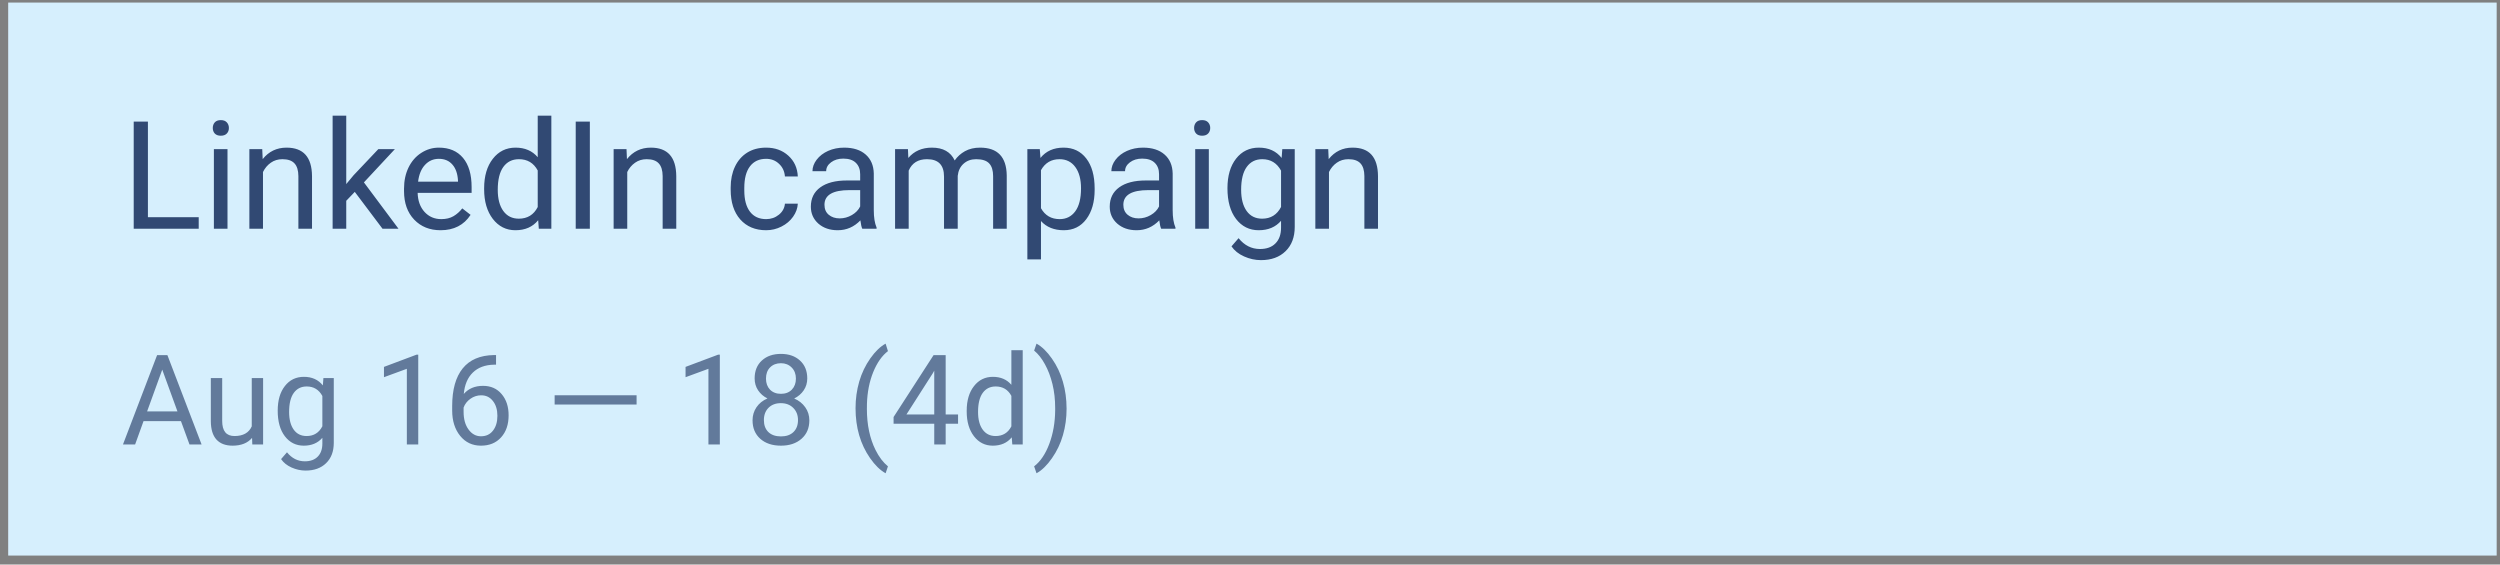 <svg width="217" height="49" viewBox="0 0 217 49" fill="none" xmlns="http://www.w3.org/2000/svg">
<rect x="0" y="0" width="217" height="49" fill="#808080" stroke="none"/>
<path d="M0.711 0.223H216.711V48.223H0.711V0.223Z" fill="#D6EFFD"/>
<path opacity="0.7" d="M15.707 36.554H12.459L11.729 38.577H10.675L13.636 30.824H14.53L17.497 38.577H16.447L15.707 36.554ZM12.768 35.712H15.404L14.083 32.086L12.768 35.712ZM21.879 38.008C21.496 38.458 20.933 38.684 20.191 38.684C19.577 38.684 19.108 38.506 18.785 38.151C18.466 37.793 18.304 37.264 18.3 36.565V32.816H19.286V36.538C19.286 37.411 19.641 37.848 20.351 37.848C21.103 37.848 21.604 37.567 21.852 37.007V32.816H22.837V38.577H21.9L21.879 38.008ZM24.105 35.649C24.105 34.75 24.312 34.037 24.728 33.508C25.143 32.975 25.694 32.709 26.379 32.709C27.081 32.709 27.63 32.958 28.024 33.455L28.072 32.816H28.972V38.439C28.972 39.184 28.75 39.772 28.306 40.202C27.866 40.631 27.273 40.846 26.528 40.846C26.112 40.846 25.706 40.757 25.308 40.58C24.911 40.402 24.607 40.159 24.398 39.85L24.909 39.259C25.331 39.781 25.848 40.042 26.459 40.042C26.938 40.042 27.311 39.907 27.577 39.637C27.846 39.367 27.981 38.987 27.981 38.498V38.002C27.587 38.457 27.05 38.684 26.368 38.684C25.694 38.684 25.147 38.412 24.728 37.869C24.312 37.326 24.105 36.586 24.105 35.649ZM25.095 35.76C25.095 36.41 25.228 36.921 25.495 37.294C25.761 37.663 26.134 37.848 26.613 37.848C27.234 37.848 27.69 37.566 27.981 37.001V34.371C27.68 33.82 27.227 33.545 26.624 33.545C26.144 33.545 25.77 33.732 25.5 34.104C25.23 34.477 25.095 35.029 25.095 35.76ZM36.304 38.577H35.314V32.012L33.328 32.741V31.846L36.15 30.787H36.304V38.577ZM43.057 30.819V31.655H42.876C42.109 31.669 41.498 31.896 41.044 32.336C40.589 32.777 40.327 33.396 40.256 34.195C40.664 33.726 41.221 33.492 41.928 33.492C42.602 33.492 43.14 33.73 43.541 34.206C43.946 34.681 44.148 35.295 44.148 36.048C44.148 36.847 43.93 37.486 43.493 37.965C43.06 38.444 42.478 38.684 41.747 38.684C41.005 38.684 40.403 38.4 39.941 37.832C39.48 37.26 39.249 36.526 39.249 35.627V35.249C39.249 33.822 39.553 32.732 40.16 31.98C40.77 31.224 41.677 30.837 42.881 30.819H43.057ZM41.763 34.312C41.425 34.312 41.115 34.413 40.831 34.615C40.547 34.818 40.35 35.072 40.24 35.377V35.739C40.24 36.378 40.383 36.893 40.671 37.283C40.959 37.674 41.317 37.869 41.747 37.869C42.19 37.869 42.538 37.706 42.79 37.379C43.046 37.053 43.174 36.625 43.174 36.096C43.174 35.563 43.044 35.134 42.785 34.807C42.529 34.477 42.189 34.312 41.763 34.312ZM55.256 35.111H48.142V34.307H55.256V35.111ZM62.482 38.577H61.492V32.012L59.506 32.741V31.846L62.328 30.787H62.482V38.577ZM70.07 32.848C70.07 33.235 69.968 33.579 69.762 33.881C69.559 34.182 69.284 34.419 68.936 34.589C69.341 34.763 69.66 35.017 69.895 35.35C70.133 35.684 70.251 36.062 70.251 36.485C70.251 37.156 70.024 37.69 69.57 38.087C69.119 38.485 68.524 38.684 67.786 38.684C67.04 38.684 66.442 38.485 65.992 38.087C65.544 37.686 65.321 37.152 65.321 36.485C65.321 36.066 65.434 35.688 65.661 35.35C65.892 35.013 66.21 34.758 66.615 34.584C66.27 34.413 65.999 34.177 65.8 33.875C65.601 33.574 65.502 33.231 65.502 32.848C65.502 32.194 65.711 31.676 66.13 31.293C66.549 30.909 67.101 30.718 67.786 30.718C68.468 30.718 69.018 30.909 69.437 31.293C69.859 31.676 70.07 32.194 70.07 32.848ZM69.266 36.463C69.266 36.03 69.128 35.677 68.851 35.404C68.578 35.13 68.219 34.994 67.775 34.994C67.332 34.994 66.975 35.129 66.705 35.398C66.439 35.668 66.306 36.023 66.306 36.463C66.306 36.904 66.435 37.25 66.694 37.502C66.957 37.754 67.321 37.88 67.786 37.88C68.248 37.88 68.61 37.754 68.872 37.502C69.135 37.246 69.266 36.9 69.266 36.463ZM67.786 31.527C67.399 31.527 67.085 31.648 66.844 31.889C66.606 32.127 66.487 32.452 66.487 32.864C66.487 33.258 66.604 33.577 66.838 33.822C67.076 34.063 67.392 34.184 67.786 34.184C68.18 34.184 68.494 34.063 68.729 33.822C68.966 33.577 69.085 33.258 69.085 32.864C69.085 32.47 68.963 32.148 68.718 31.9C68.473 31.651 68.162 31.527 67.786 31.527ZM74.261 35.43C74.261 34.628 74.368 33.858 74.581 33.119C74.797 32.381 75.119 31.71 75.545 31.106C75.971 30.503 76.413 30.077 76.871 29.828L77.073 30.478C76.555 30.876 76.129 31.483 75.795 32.299C75.465 33.116 75.284 34.03 75.252 35.041L75.246 35.494C75.246 36.864 75.497 38.054 75.997 39.062C76.299 39.665 76.657 40.138 77.073 40.478L76.871 41.08C76.398 40.817 75.948 40.377 75.518 39.76C74.68 38.553 74.261 37.109 74.261 35.43ZM82.084 35.973H83.159V36.778H82.084V38.577H81.093V36.778H77.563V36.197L81.035 30.824H82.084V35.973ZM78.681 35.973H81.093V32.171L80.976 32.384L78.681 35.973ZM83.91 35.649C83.91 34.765 84.12 34.055 84.539 33.519C84.957 32.979 85.506 32.709 86.184 32.709C86.859 32.709 87.393 32.94 87.787 33.401V30.398H88.772V38.577H87.867L87.819 37.96C87.425 38.443 86.876 38.684 86.173 38.684C85.506 38.684 84.961 38.41 84.539 37.864C84.12 37.317 83.91 36.604 83.91 35.723V35.649ZM84.895 35.76C84.895 36.414 85.03 36.925 85.3 37.294C85.57 37.663 85.943 37.848 86.418 37.848C87.043 37.848 87.499 37.567 87.787 37.007V34.36C87.492 33.817 87.04 33.545 86.429 33.545C85.946 33.545 85.57 33.732 85.3 34.104C85.03 34.477 84.895 35.029 84.895 35.76ZM92.579 35.483C92.579 36.275 92.475 37.035 92.265 37.763C92.059 38.487 91.742 39.156 91.312 39.77C90.886 40.384 90.439 40.821 89.97 41.08L89.762 40.478C90.309 40.059 90.748 39.41 91.078 38.529C91.411 37.645 91.582 36.666 91.589 35.59V35.42C91.589 34.674 91.511 33.982 91.355 33.343C91.198 32.7 90.98 32.125 90.7 31.617C90.423 31.11 90.11 30.714 89.762 30.43L89.97 29.828C90.439 30.087 90.884 30.521 91.307 31.128C91.733 31.735 92.05 32.404 92.26 33.135C92.473 33.867 92.579 34.649 92.579 35.483Z" fill="#314973"/>
<path d="M12.839 18.853H17.248V19.857H11.606V10.553H12.839V18.853ZM19.747 19.857H18.565V12.943H19.747V19.857ZM18.469 11.109C18.469 10.917 18.526 10.755 18.641 10.623C18.761 10.491 18.935 10.425 19.165 10.425C19.395 10.425 19.57 10.491 19.689 10.623C19.809 10.755 19.868 10.917 19.868 11.109C19.868 11.3 19.809 11.46 19.689 11.588C19.57 11.716 19.395 11.78 19.165 11.78C18.935 11.78 18.761 11.716 18.641 11.588C18.526 11.46 18.469 11.3 18.469 11.109ZM22.763 12.943L22.801 13.812C23.329 13.147 24.02 12.815 24.872 12.815C26.333 12.815 27.07 13.639 27.083 15.288V19.857H25.9V15.281C25.896 14.783 25.781 14.414 25.555 14.176C25.334 13.937 24.987 13.818 24.514 13.818C24.13 13.818 23.794 13.92 23.504 14.125C23.215 14.329 22.989 14.598 22.827 14.93V19.857H21.645V12.943H22.763ZM30.795 16.655L30.054 17.428V19.857H28.872V10.041H30.054V15.978L30.687 15.217L32.84 12.943H34.278L31.588 15.831L34.591 19.857H33.204L30.795 16.655ZM38.24 19.984C37.302 19.984 36.54 19.678 35.952 19.064C35.364 18.447 35.07 17.622 35.07 16.591V16.374C35.07 15.688 35.2 15.077 35.46 14.54C35.724 13.999 36.09 13.577 36.559 13.275C37.032 12.968 37.543 12.815 38.093 12.815C38.992 12.815 39.69 13.111 40.188 13.703C40.687 14.295 40.936 15.143 40.936 16.246V16.738H36.252C36.269 17.42 36.467 17.971 36.847 18.393C37.23 18.811 37.716 19.02 38.303 19.02C38.721 19.02 39.075 18.934 39.364 18.764C39.654 18.593 39.907 18.368 40.125 18.087L40.847 18.649C40.267 19.539 39.398 19.984 38.24 19.984ZM38.093 13.786C37.615 13.786 37.215 13.961 36.891 14.31C36.568 14.655 36.367 15.141 36.291 15.767H39.754V15.678C39.72 15.077 39.558 14.613 39.268 14.284C38.979 13.952 38.587 13.786 38.093 13.786ZM42.023 16.342C42.023 15.281 42.274 14.429 42.776 13.786C43.279 13.139 43.937 12.815 44.751 12.815C45.56 12.815 46.202 13.092 46.674 13.646V10.041H47.857V19.857H46.77L46.713 19.115C46.24 19.695 45.582 19.984 44.738 19.984C43.937 19.984 43.283 19.656 42.776 19C42.274 18.344 42.023 17.488 42.023 16.431V16.342ZM43.205 16.476C43.205 17.26 43.367 17.874 43.69 18.317C44.014 18.76 44.461 18.981 45.032 18.981C45.782 18.981 46.329 18.645 46.674 17.971V14.796C46.321 14.144 45.778 13.818 45.045 13.818C44.466 13.818 44.014 14.042 43.69 14.489C43.367 14.936 43.205 15.599 43.205 16.476ZM51.199 19.857H49.972V10.553H51.199V19.857ZM54.381 12.943L54.419 13.812C54.947 13.147 55.638 12.815 56.489 12.815C57.951 12.815 58.688 13.639 58.7 15.288V19.857H57.518V15.281C57.514 14.783 57.399 14.414 57.173 14.176C56.952 13.937 56.605 13.818 56.132 13.818C55.748 13.818 55.412 13.92 55.122 14.125C54.832 14.329 54.607 14.598 54.445 14.93V19.857H53.263V12.943H54.381ZM66.503 19.02C66.924 19.02 67.293 18.892 67.608 18.636C67.923 18.381 68.098 18.061 68.132 17.678H69.25C69.229 18.074 69.093 18.451 68.841 18.809C68.59 19.166 68.254 19.452 67.832 19.665C67.414 19.878 66.971 19.984 66.503 19.984C65.561 19.984 64.811 19.671 64.253 19.045C63.7 18.415 63.423 17.554 63.423 16.463V16.265C63.423 15.592 63.546 14.994 63.793 14.47C64.04 13.946 64.394 13.539 64.854 13.249C65.318 12.96 65.866 12.815 66.496 12.815C67.272 12.815 67.915 13.047 68.426 13.511C68.942 13.976 69.216 14.578 69.25 15.32H68.132C68.098 14.872 67.928 14.506 67.621 14.221C67.319 13.931 66.944 13.786 66.496 13.786C65.896 13.786 65.429 14.003 65.097 14.438C64.769 14.868 64.605 15.492 64.605 16.31V16.534C64.605 17.33 64.769 17.944 65.097 18.374C65.425 18.804 65.894 19.02 66.503 19.02ZM74.848 19.857C74.78 19.72 74.725 19.477 74.682 19.128C74.132 19.699 73.476 19.984 72.714 19.984C72.032 19.984 71.472 19.793 71.033 19.409C70.599 19.022 70.382 18.532 70.382 17.94C70.382 17.22 70.654 16.662 71.199 16.265C71.749 15.865 72.52 15.665 73.513 15.665H74.663V15.122C74.663 14.708 74.539 14.38 74.292 14.137C74.045 13.89 73.681 13.767 73.2 13.767C72.778 13.767 72.424 13.873 72.139 14.086C71.853 14.299 71.711 14.557 71.711 14.86H70.522C70.522 14.514 70.644 14.182 70.886 13.863C71.133 13.539 71.466 13.283 71.883 13.096C72.305 12.909 72.767 12.815 73.27 12.815C74.066 12.815 74.691 13.015 75.142 13.415C75.594 13.812 75.828 14.359 75.845 15.058V18.24C75.845 18.875 75.926 19.38 76.088 19.754V19.857H74.848ZM72.886 18.956C73.257 18.956 73.608 18.86 73.941 18.668C74.273 18.476 74.514 18.227 74.663 17.92V16.502H73.736C72.288 16.502 71.564 16.926 71.564 17.773C71.564 18.144 71.687 18.434 71.934 18.642C72.181 18.851 72.499 18.956 72.886 18.956ZM78.81 12.943L78.842 13.709C79.349 13.113 80.032 12.815 80.893 12.815C81.86 12.815 82.518 13.185 82.868 13.927C83.098 13.594 83.396 13.326 83.762 13.121C84.133 12.917 84.57 12.815 85.072 12.815C86.589 12.815 87.36 13.618 87.385 15.224V19.857H86.203V15.294C86.203 14.8 86.09 14.431 85.865 14.189C85.639 13.942 85.26 13.818 84.727 13.818C84.288 13.818 83.924 13.95 83.634 14.214C83.345 14.474 83.176 14.825 83.13 15.269V19.857H81.941V15.326C81.941 14.321 81.449 13.818 80.465 13.818C79.69 13.818 79.159 14.148 78.874 14.809V19.857H77.692V12.943H78.81ZM95.015 16.476C95.015 17.529 94.774 18.376 94.293 19.02C93.812 19.663 93.16 19.984 92.338 19.984C91.498 19.984 90.838 19.718 90.357 19.186V22.515H89.175V12.943H90.254L90.312 13.709C90.793 13.113 91.462 12.815 92.319 12.815C93.149 12.815 93.805 13.128 94.287 13.754C94.772 14.38 95.015 15.252 95.015 16.368V16.476ZM93.833 16.342C93.833 15.562 93.667 14.947 93.335 14.495C93.002 14.044 92.546 13.818 91.967 13.818C91.251 13.818 90.715 14.135 90.357 14.77V18.074C90.71 18.704 91.251 19.02 91.98 19.02C92.546 19.02 92.996 18.796 93.328 18.349C93.665 17.897 93.833 17.228 93.833 16.342ZM100.792 19.857C100.723 19.72 100.668 19.477 100.625 19.128C100.076 19.699 99.42 19.984 98.657 19.984C97.976 19.984 97.416 19.793 96.977 19.409C96.542 19.022 96.325 18.532 96.325 17.94C96.325 17.22 96.598 16.662 97.143 16.265C97.692 15.865 98.463 15.665 99.456 15.665H100.606V15.122C100.606 14.708 100.483 14.38 100.236 14.137C99.989 13.89 99.624 13.767 99.143 13.767C98.721 13.767 98.368 13.873 98.082 14.086C97.797 14.299 97.654 14.557 97.654 14.86H96.466C96.466 14.514 96.587 14.182 96.83 13.863C97.077 13.539 97.409 13.283 97.827 13.096C98.248 12.909 98.711 12.815 99.213 12.815C100.01 12.815 100.634 13.015 101.086 13.415C101.537 13.812 101.771 14.359 101.788 15.058V18.24C101.788 18.875 101.869 19.38 102.031 19.754V19.857H100.792ZM98.83 18.956C99.201 18.956 99.552 18.86 99.884 18.668C100.217 18.476 100.457 18.227 100.606 17.92V16.502H99.68C98.231 16.502 97.507 16.926 97.507 17.773C97.507 18.144 97.631 18.434 97.878 18.642C98.125 18.851 98.442 18.956 98.83 18.956ZM104.926 19.857H103.744V12.943H104.926V19.857ZM103.648 11.109C103.648 10.917 103.705 10.755 103.821 10.623C103.94 10.491 104.114 10.425 104.344 10.425C104.575 10.425 104.749 10.491 104.868 10.623C104.988 10.755 105.047 10.917 105.047 11.109C105.047 11.3 104.988 11.46 104.868 11.588C104.749 11.716 104.575 11.78 104.344 11.78C104.114 11.78 103.94 11.716 103.821 11.588C103.705 11.46 103.648 11.3 103.648 11.109ZM106.543 16.342C106.543 15.264 106.792 14.408 107.29 13.773C107.789 13.134 108.449 12.815 109.271 12.815C110.115 12.815 110.773 13.113 111.246 13.709L111.303 12.943H112.383V19.691C112.383 20.585 112.117 21.29 111.584 21.806C111.056 22.321 110.345 22.579 109.45 22.579C108.952 22.579 108.464 22.472 107.987 22.259C107.51 22.046 107.145 21.754 106.894 21.384L107.508 20.674C108.015 21.301 108.634 21.614 109.367 21.614C109.942 21.614 110.389 21.452 110.709 21.128C111.033 20.805 111.195 20.349 111.195 19.761V19.166C110.722 19.712 110.076 19.984 109.258 19.984C108.449 19.984 107.793 19.659 107.29 19.007C106.792 18.355 106.543 17.467 106.543 16.342ZM107.731 16.476C107.731 17.256 107.891 17.869 108.21 18.317C108.53 18.76 108.977 18.981 109.552 18.981C110.298 18.981 110.845 18.642 111.195 17.965V14.809C110.833 14.148 110.289 13.818 109.565 13.818C108.99 13.818 108.541 14.042 108.217 14.489C107.893 14.936 107.731 15.599 107.731 16.476ZM115.291 12.943L115.329 13.812C115.857 13.147 116.547 12.815 117.399 12.815C118.861 12.815 119.598 13.639 119.61 15.288V19.857H118.428V15.281C118.424 14.783 118.309 14.414 118.083 14.176C117.862 13.937 117.514 13.818 117.041 13.818C116.658 13.818 116.322 13.92 116.032 14.125C115.742 14.329 115.516 14.598 115.355 14.93V19.857H114.172V12.943H115.291Z" fill="#314973"/>
</svg>
